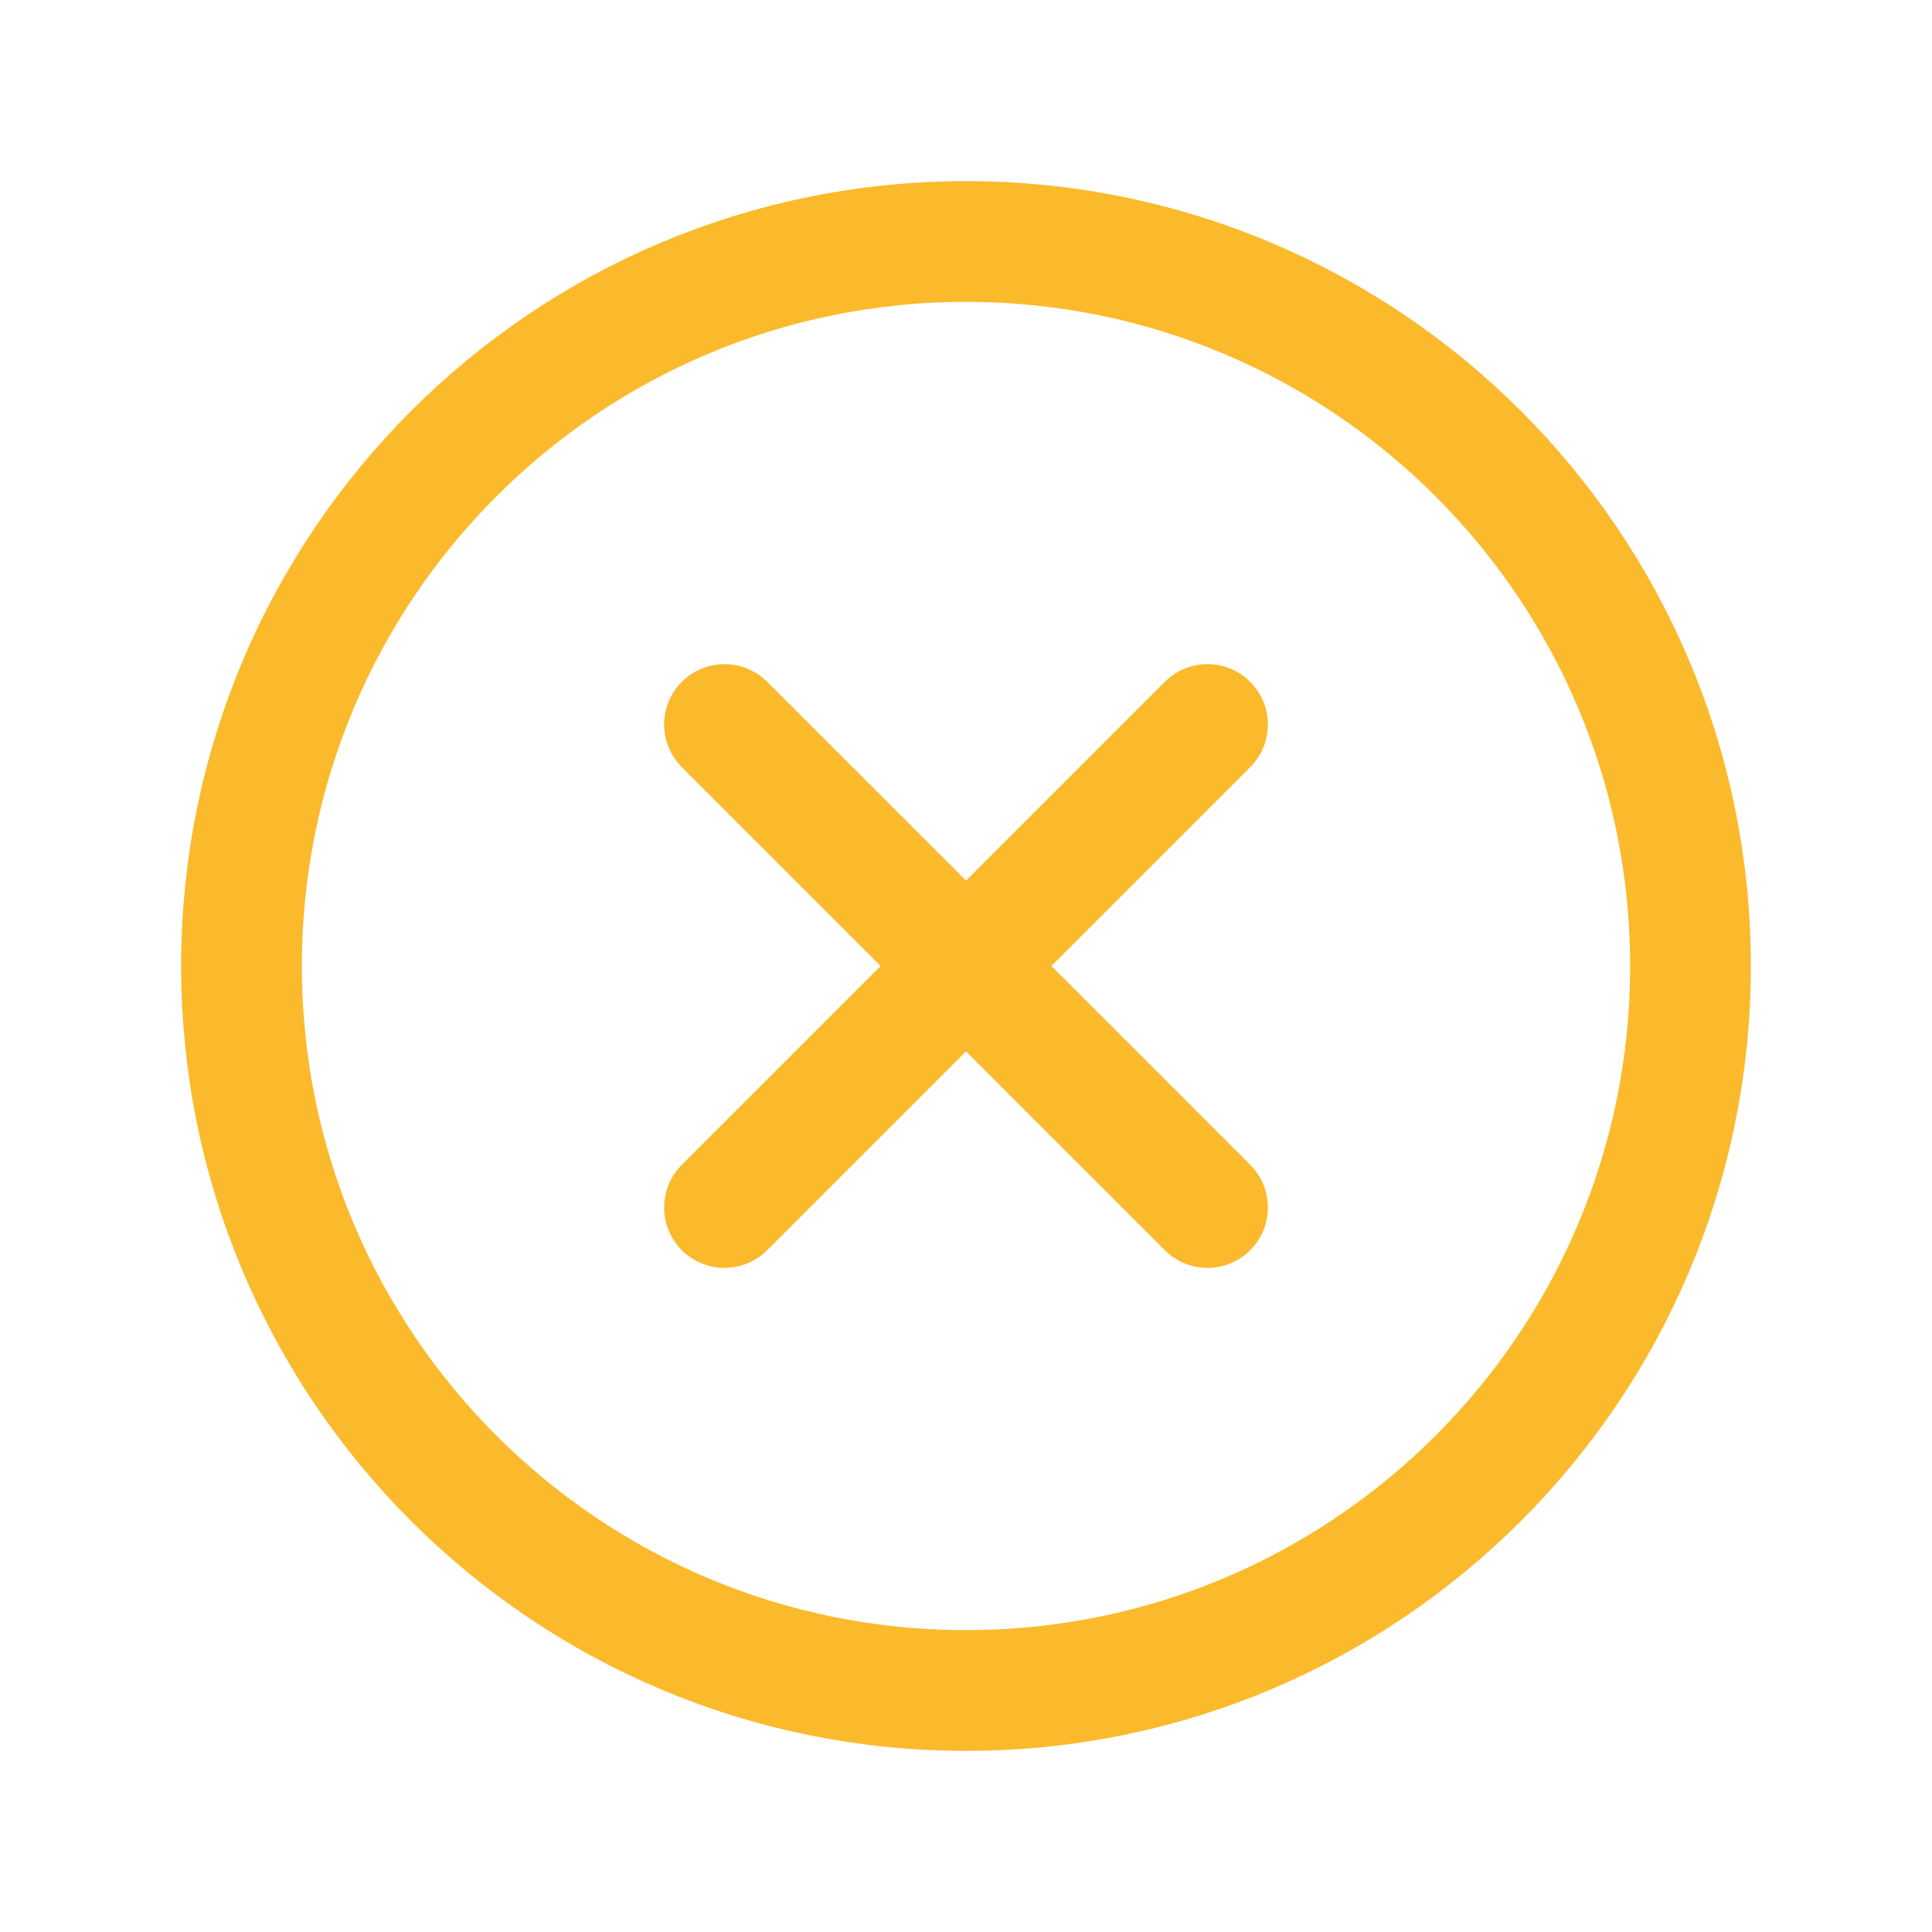 <?xml version="1.0" encoding="UTF-8"?>
<svg xmlns="http://www.w3.org/2000/svg" width="32" height="32" viewBox="0 0 32 32" fill="none">
  <path d="M16 28C22.627 28 28 22.627 28 16C28 9.373 22.627 4 16 4C9.373 4 4 9.373 4 16C4 22.627 9.373 28 16 28Z" stroke="#FBBA2C" stroke-width="2" stroke-miterlimit="10"></path>
  <path d="M20 12L12 20" stroke="#FBBA2C" stroke-width="2" stroke-linecap="round" stroke-linejoin="round"></path>
  <path d="M20 20L12 12" stroke="#FBBA2C" stroke-width="2" stroke-linecap="round" stroke-linejoin="round"></path>
</svg>
